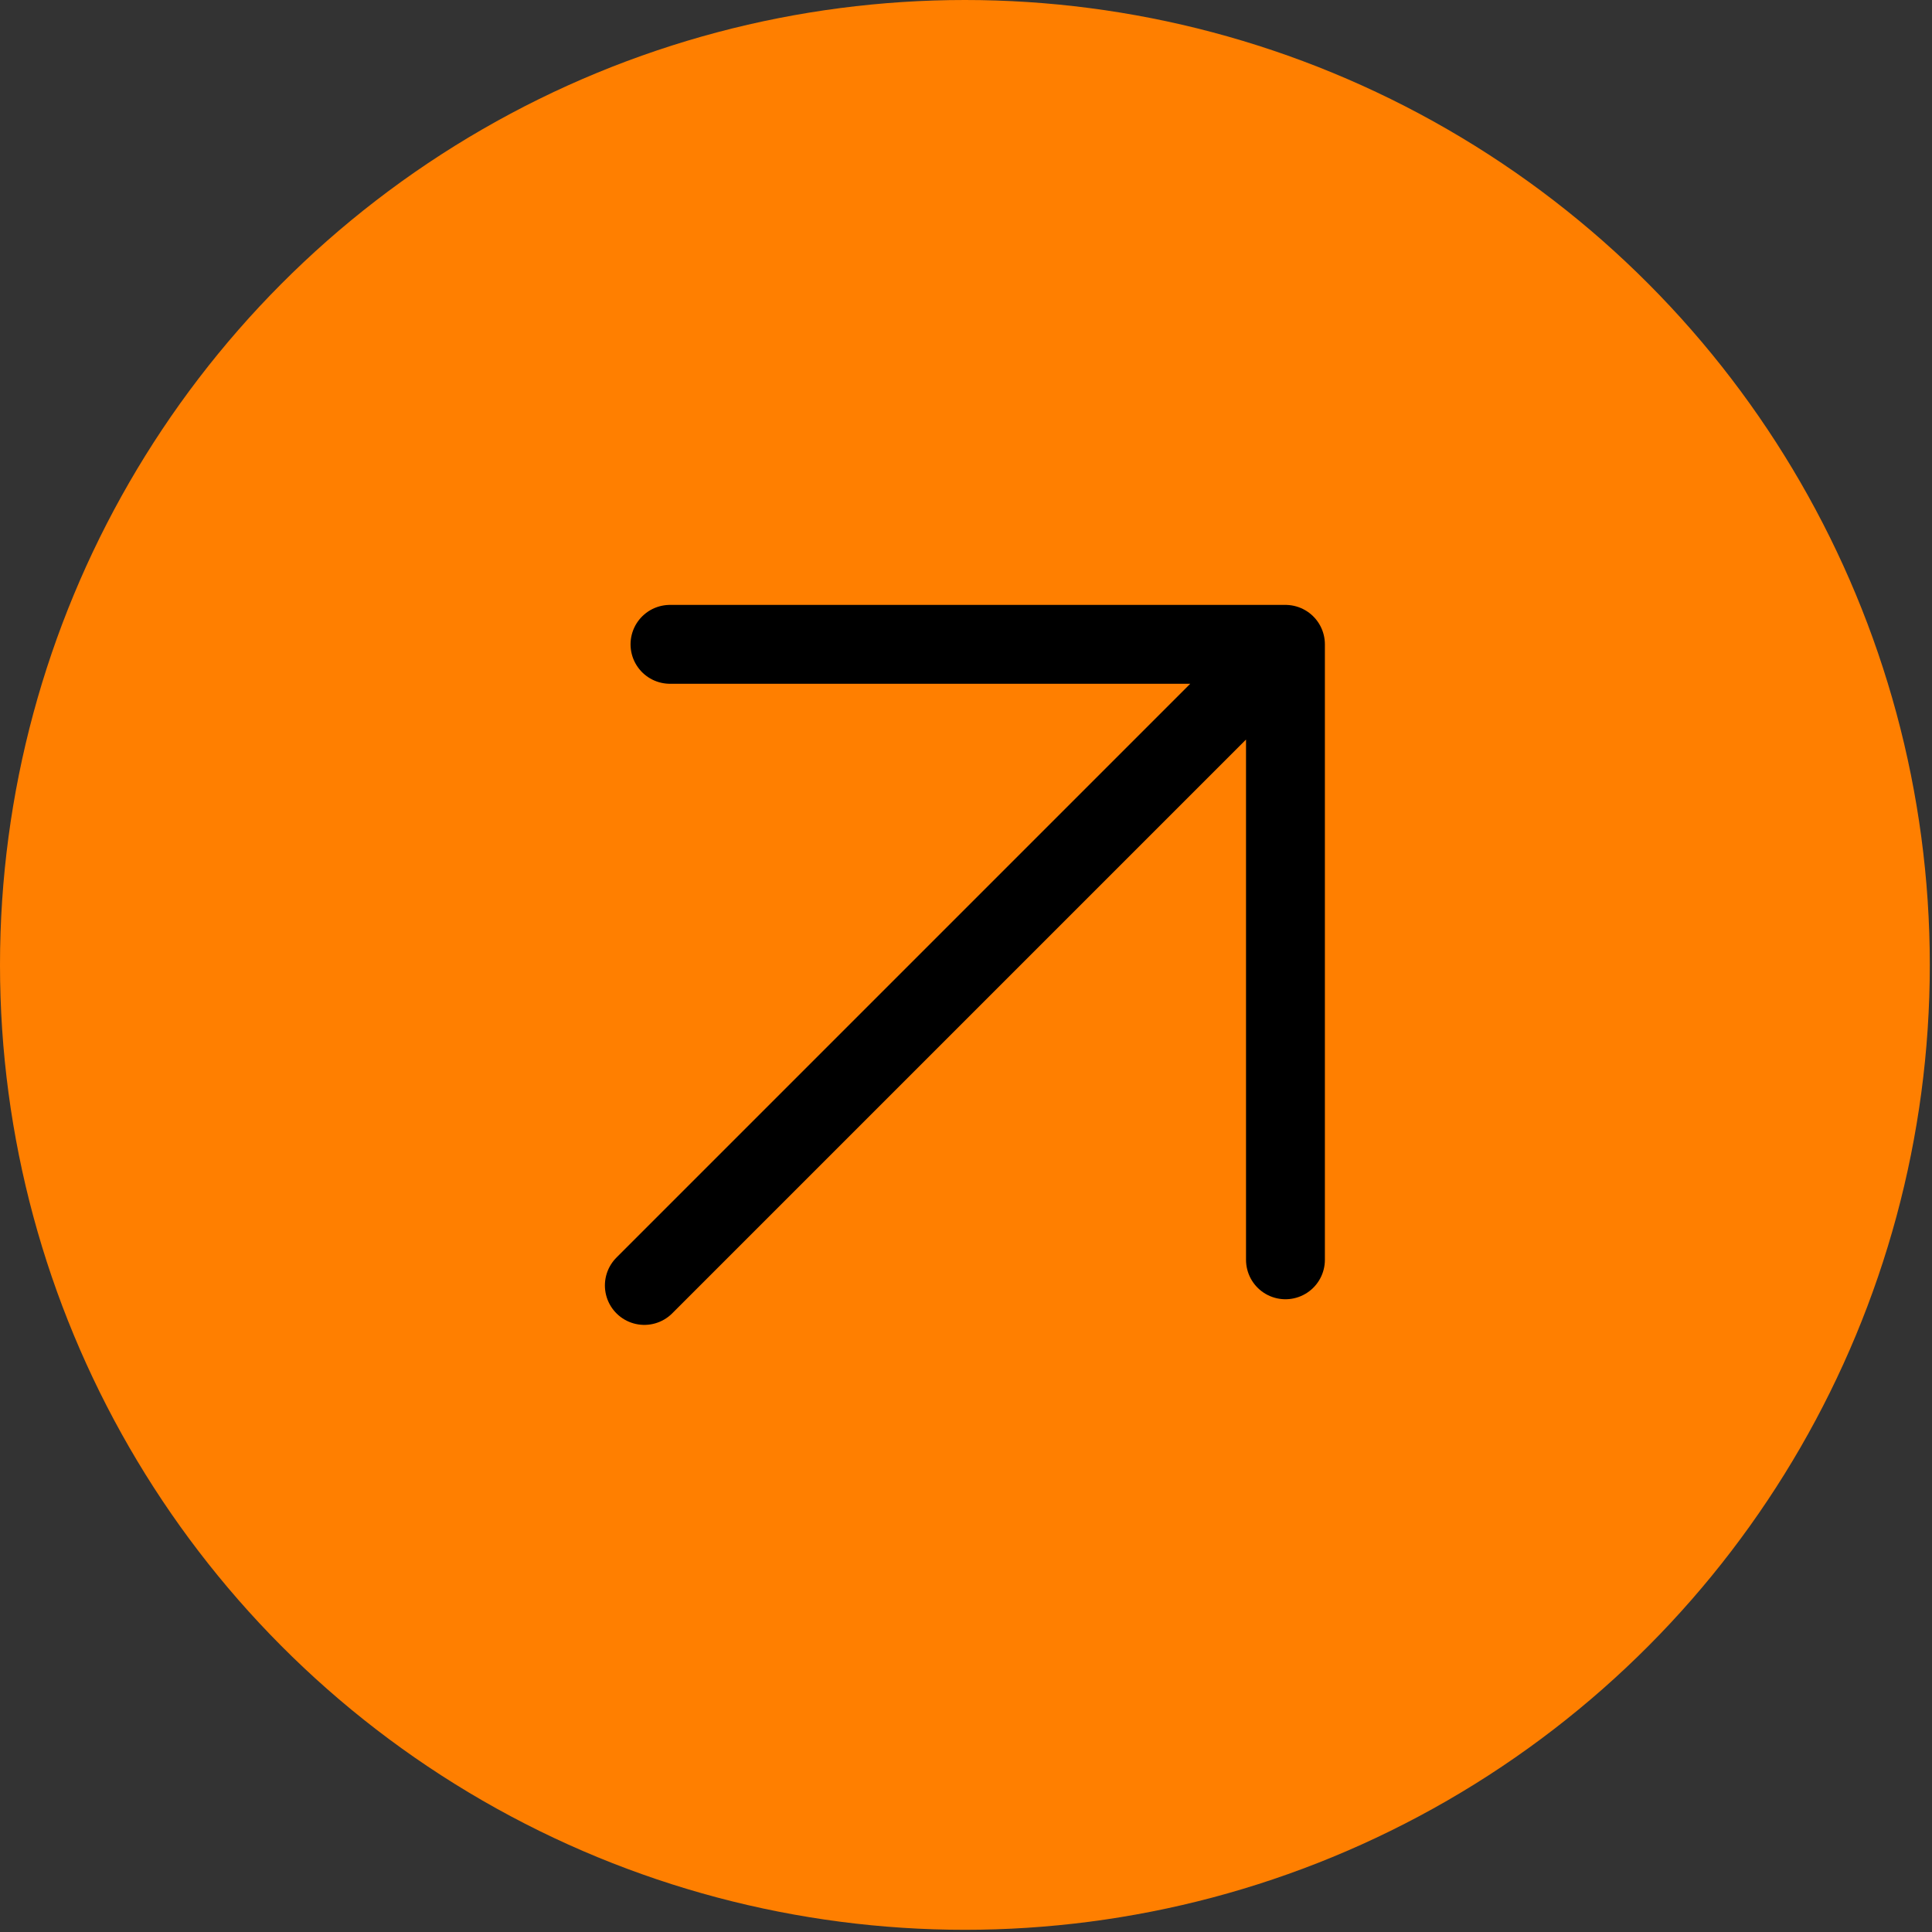 <?xml version="1.0" encoding="UTF-8" standalone="no"?><!DOCTYPE svg PUBLIC "-//W3C//DTD SVG 1.1//EN" "http://www.w3.org/Graphics/SVG/1.1/DTD/svg11.dtd"><svg width="100%" height="100%" viewBox="0 0 146 146" version="1.1" xmlns="http://www.w3.org/2000/svg" xmlns:xlink="http://www.w3.org/1999/xlink" xml:space="preserve" xmlns:serif="http://www.serif.com/" style="fill-rule:evenodd;clip-rule:evenodd;stroke-linecap:round;stroke-linejoin:round;"><rect x="0" y="0" width="146" height="146" fill="#333333" stroke="none"/><g><circle cx="72.917" cy="72.917" r="72.917" style="fill:#ff7f00;"/><path d="M48.692,97.141l48.449,-48.449m0,0l0,46.511m0,-46.511l-46.511,0" style="fill:#fff;fill-rule:nonzero;stroke:#000;stroke-width:5.96px;"/></g></svg>